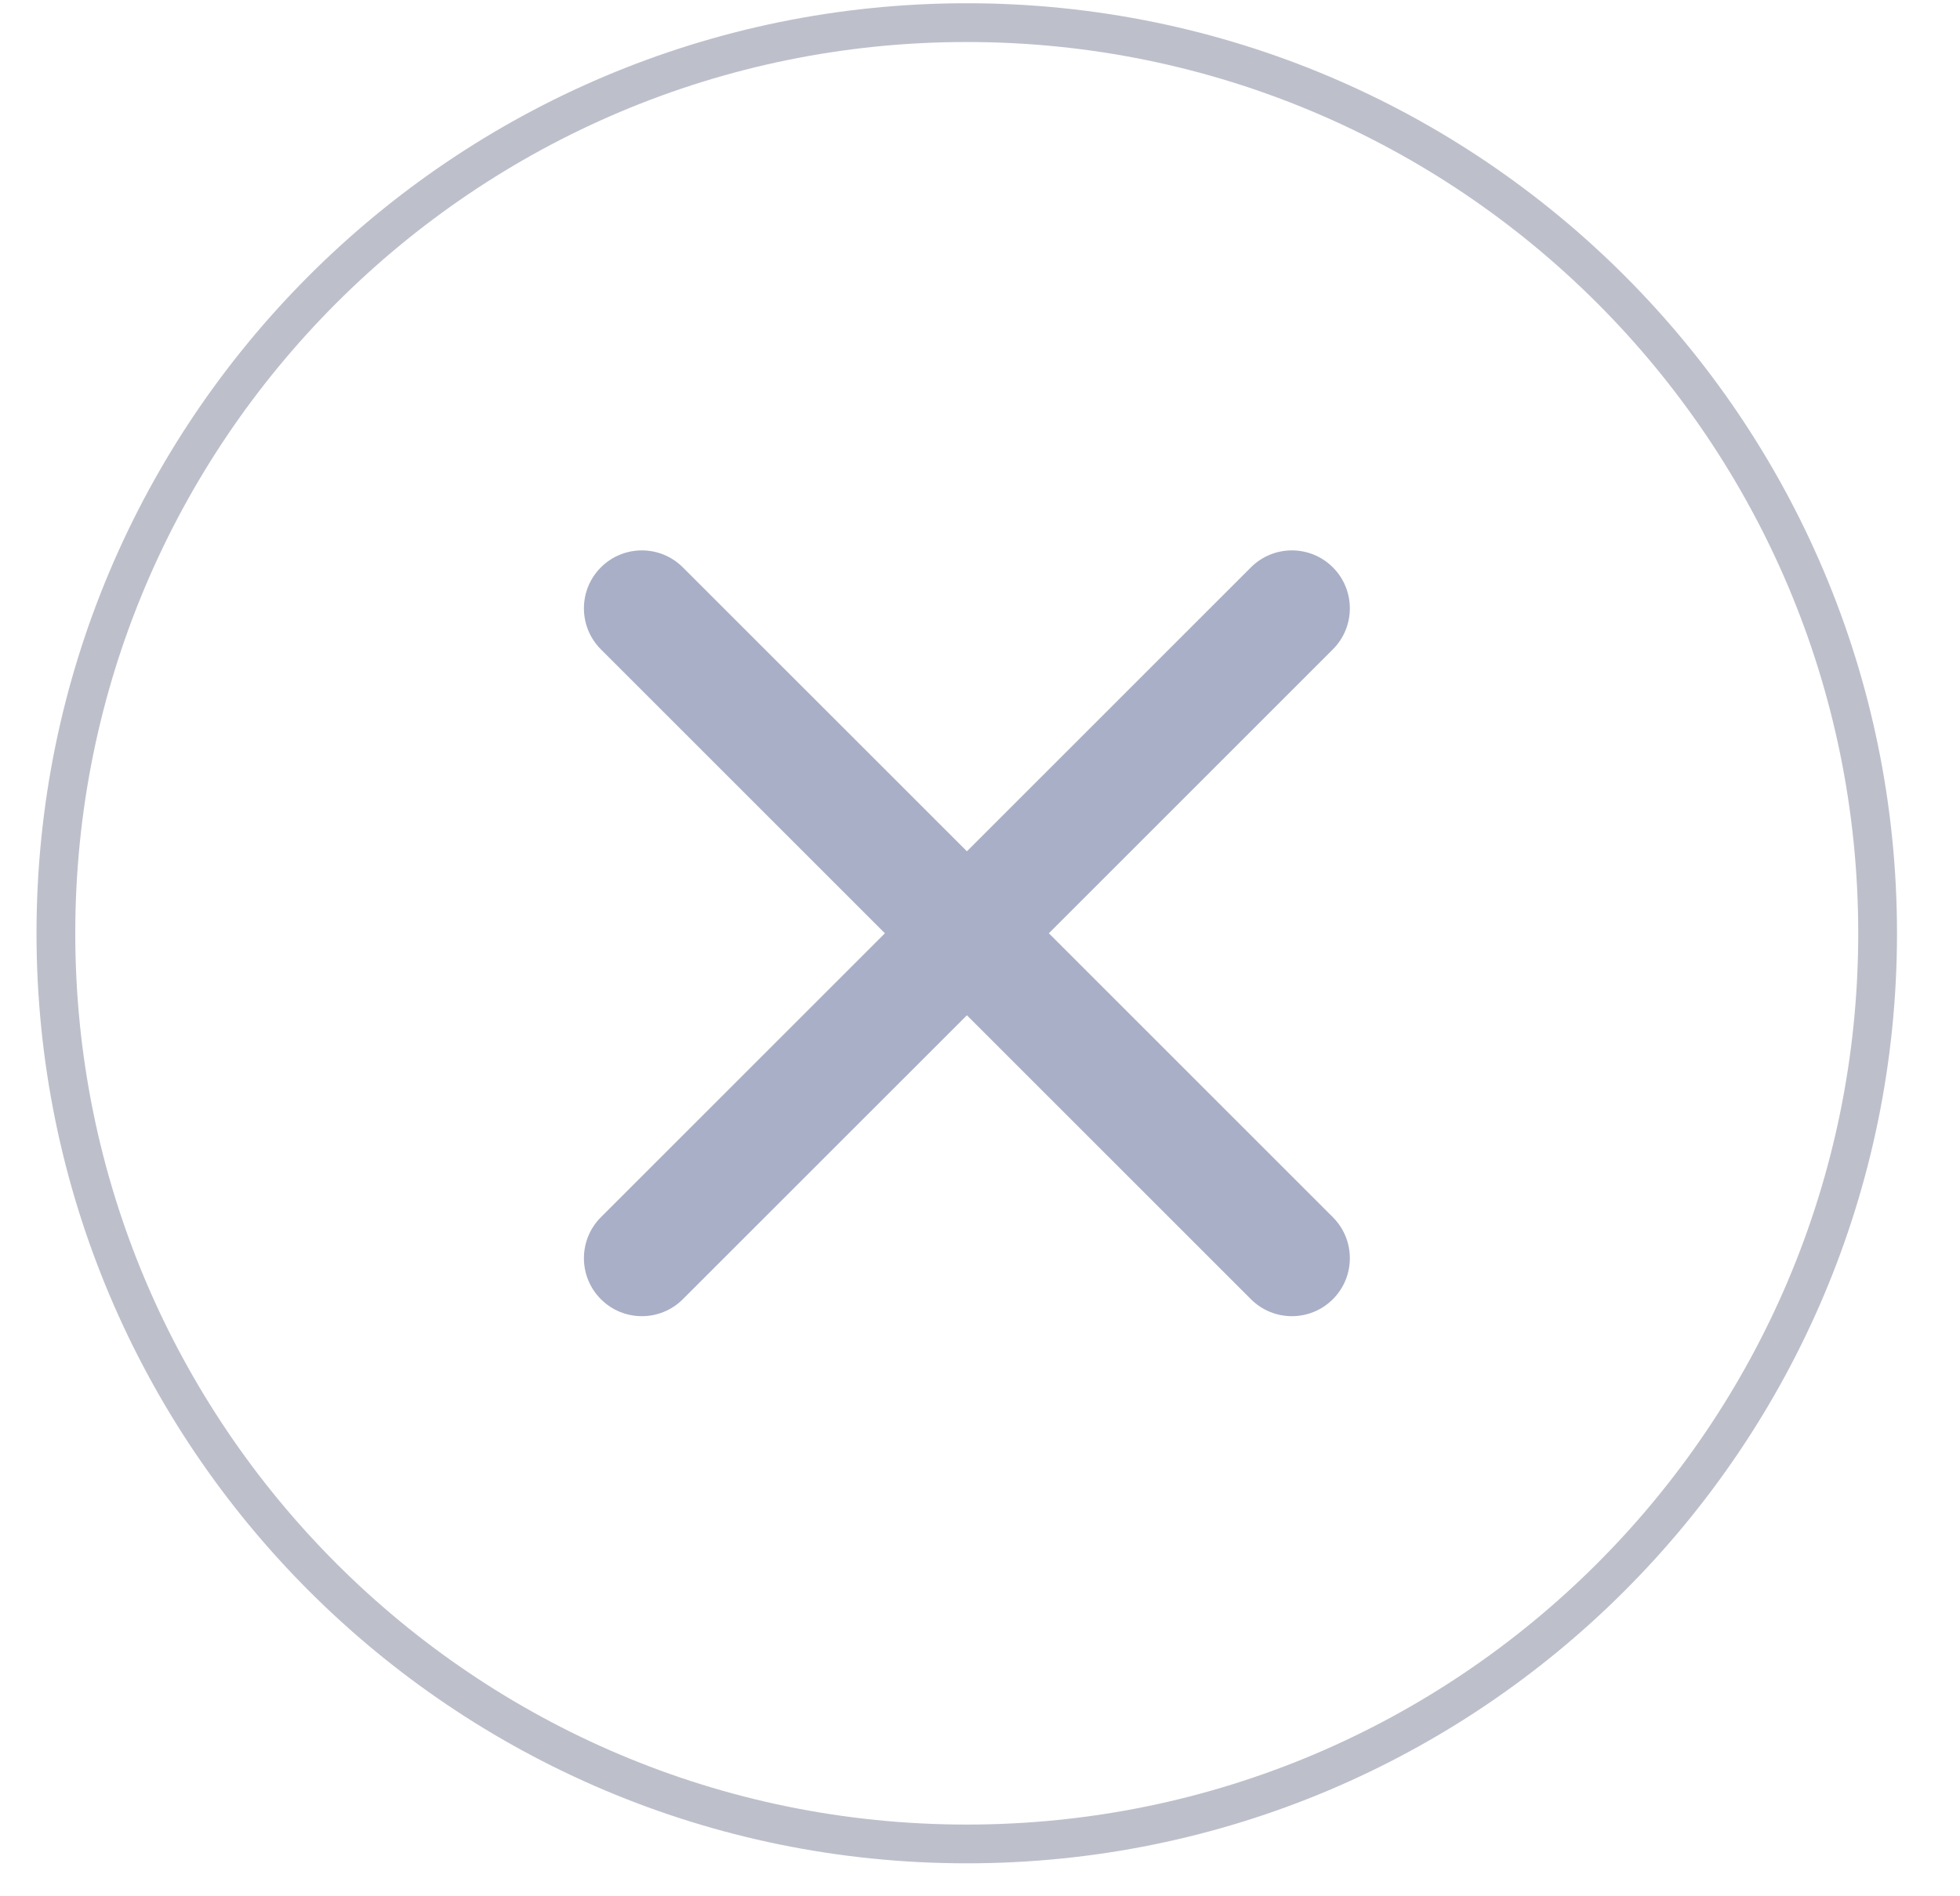 <svg width="31" height="30" viewBox="0 0 31 30" fill="none" xmlns="http://www.w3.org/2000/svg">
<g clip-path="url(#clip0)">
<path d="M15.291 29.172C23.247 29.172 29.697 22.722 29.697 14.765C29.697 6.808 23.247 0.358 15.291 0.358C7.334 0.358 0.884 6.808 0.884 14.765C0.884 22.722 7.334 29.172 15.291 29.172Z" stroke="#232951" stroke-opacity="0.3" stroke-width="0.613"/>
</g>
<g clip-path="url(#clip1)">
<path d="M21.081 10.273C21.439 9.915 21.439 9.334 21.081 8.976V8.976C20.723 8.618 20.143 8.618 19.785 8.976L15.293 13.468L10.8 8.976C10.442 8.618 9.862 8.618 9.504 8.976V8.976C9.146 9.334 9.146 9.915 9.504 10.273L13.996 14.765L9.504 19.257C9.146 19.615 9.146 20.196 9.504 20.554V20.554C9.862 20.912 10.442 20.912 10.8 20.554L15.293 16.062L19.785 20.554C20.143 20.912 20.723 20.912 21.081 20.554V20.554C21.439 20.196 21.439 19.615 21.081 19.257L16.589 14.765L21.081 10.273Z" fill="#A9AFC6"/>
</g>
<defs>
<clipPath id="clip0">
<rect width="29.427" height="29.427" fill="white" transform="matrix(-1 0 0 1 30.004 0.052)"/>
</clipPath>
<clipPath id="clip1">
<rect x="4.258" y="3.73" width="22.07" height="22.07" fill="white"/>
</clipPath>
</defs>
</svg>
